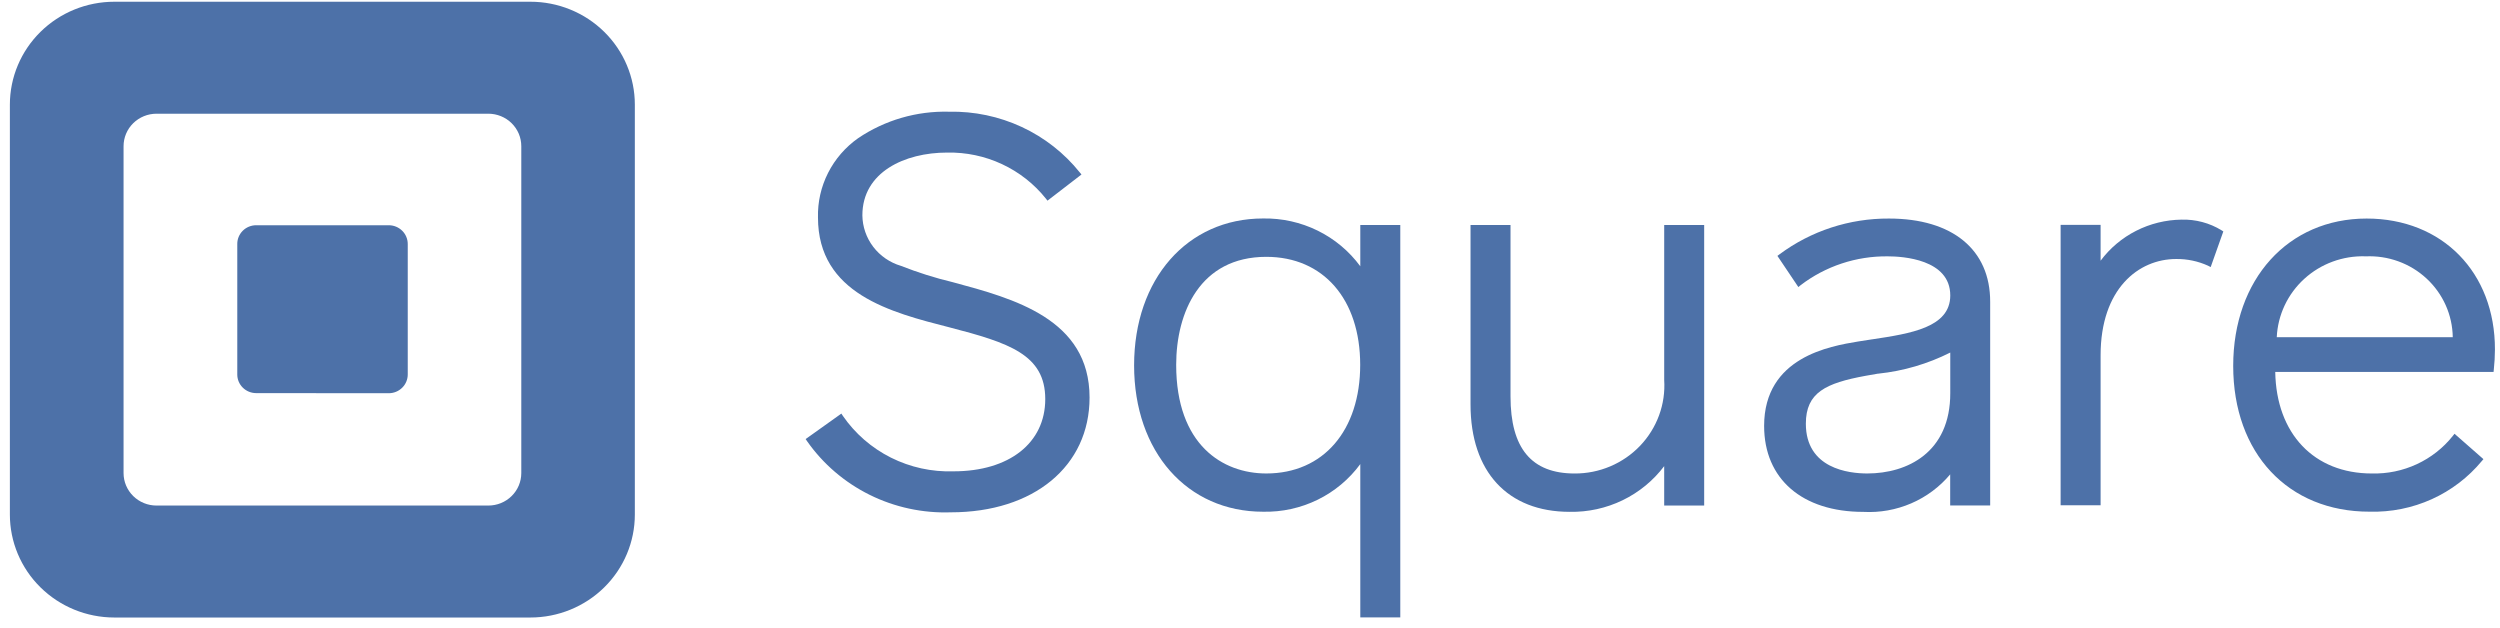<svg width="203" height="51" viewBox="0 0 203 51" fill="none" xmlns="http://www.w3.org/2000/svg">
<g clip-path="url(#clip0_4677_3801)">
<path fill-rule="evenodd" clip-rule="evenodd" d="M9.281 0.141H43.067C44.181 0.14 45.283 0.356 46.312 0.776C47.342 1.195 48.277 1.811 49.064 2.587C49.852 3.363 50.477 4.284 50.903 5.298C51.33 6.311 51.549 7.398 51.549 8.496V41.784C51.549 44.001 50.655 46.127 49.065 47.694C47.474 49.262 45.316 50.142 43.067 50.142H9.281C7.032 50.141 4.876 49.26 3.286 47.693C1.695 46.126 0.802 44 0.802 41.784L0.802 8.496C0.802 6.28 1.696 4.155 3.286 2.588C4.876 1.021 7.033 0.141 9.281 0.141ZM39.653 41.051C40.004 41.051 40.352 40.983 40.677 40.851C41.002 40.718 41.297 40.524 41.545 40.279C41.794 40.034 41.991 39.743 42.126 39.423C42.26 39.103 42.329 38.761 42.329 38.414V11.87C42.329 11.524 42.26 11.181 42.126 10.861C41.991 10.541 41.794 10.25 41.545 10.005C41.297 9.76 41.002 9.566 40.677 9.434C40.352 9.301 40.004 9.233 39.653 9.233H12.708C12.356 9.233 12.008 9.302 11.684 9.434C11.359 9.567 11.064 9.761 10.816 10.006C10.567 10.251 10.37 10.542 10.236 10.862C10.102 11.182 10.033 11.525 10.033 11.872V38.414C10.033 39.113 10.315 39.784 10.816 40.278C11.318 40.773 11.998 41.051 12.708 41.051H39.653Z" fill="#4D71A8"/>
<path d="M20.791 31.921C20.386 31.919 19.998 31.758 19.712 31.474C19.426 31.19 19.266 30.807 19.267 30.407V19.813C19.265 19.613 19.304 19.415 19.381 19.23C19.458 19.046 19.571 18.877 19.713 18.736C19.856 18.594 20.026 18.482 20.213 18.405C20.4 18.328 20.601 18.289 20.803 18.289H31.573C31.981 18.291 32.372 18.453 32.66 18.738C32.948 19.024 33.109 19.41 33.109 19.813V30.407C33.109 30.809 32.948 31.196 32.66 31.481C32.372 31.767 31.981 31.928 31.573 31.93L20.791 31.921Z" fill="#4D71A8"/>
<path d="M77.369 22.915C75.935 22.572 74.527 22.128 73.157 21.588C72.259 21.322 71.471 20.781 70.907 20.042C70.344 19.304 70.035 18.407 70.025 17.484C70.025 13.971 73.471 12.389 76.903 12.389C78.443 12.357 79.97 12.678 81.362 13.328C82.755 13.977 83.975 14.936 84.927 16.129L85.056 16.294L87.815 14.17L87.682 14.006C86.42 12.431 84.806 11.166 82.965 10.31C81.123 9.454 79.106 9.029 77.07 9.071C74.44 9 71.855 9.752 69.684 11.218C68.648 11.947 67.809 12.916 67.24 14.038C66.671 15.161 66.389 16.404 66.42 17.659C66.42 23.857 72.344 25.368 77.106 26.584C81.924 27.836 84.875 28.787 84.875 32.407C84.875 35.97 81.95 38.272 77.426 38.272C75.664 38.33 73.916 37.947 72.344 37.16C70.773 36.372 69.43 35.205 68.44 33.767L68.319 33.583L65.418 35.652L65.531 35.819C66.828 37.67 68.577 39.17 70.617 40.181C72.657 41.191 74.922 41.679 77.203 41.601C83.942 41.601 88.472 37.853 88.472 32.279C88.472 25.897 82.312 24.245 77.369 22.915Z" fill="#4D71A8"/>
<path fill-rule="evenodd" clip-rule="evenodd" d="M110.456 21.622V18.27H113.703V50.133H110.456V37.683C109.557 38.91 108.369 39.904 106.994 40.578C105.619 41.252 104.098 41.586 102.563 41.552C96.398 41.552 92.089 36.688 92.089 29.669C92.089 22.65 96.407 17.74 102.561 17.74C104.097 17.712 105.617 18.05 106.992 18.726C108.367 19.402 109.555 20.395 110.456 21.622ZM95.506 29.628C95.506 36.129 99.285 38.446 102.822 38.446C107.461 38.446 110.448 34.953 110.448 29.625C110.448 24.297 107.456 20.855 102.822 20.855C97.429 20.855 95.506 25.386 95.506 29.626V29.628Z" fill="#4D71A8"/>
<path d="M135.133 18.27V30.848C135.196 31.825 135.054 32.805 134.716 33.727C134.378 34.648 133.852 35.491 133.17 36.204C132.488 36.916 131.664 37.483 130.751 37.869C129.837 38.256 128.853 38.453 127.859 38.448C124.358 38.448 122.654 36.401 122.654 32.191V18.27H119.407V32.845C119.407 38.304 122.418 41.561 127.46 41.561C128.946 41.589 130.418 41.267 131.752 40.622C133.087 39.976 134.246 39.026 135.132 37.85V41.049H138.379V18.27H135.133Z" fill="#4D71A8"/>
<path fill-rule="evenodd" clip-rule="evenodd" d="M144.486 20.658C147.047 18.751 150.174 17.728 153.384 17.746C158.537 17.746 161.612 20.272 161.602 24.508V41.042H158.355V38.518C157.504 39.535 156.422 40.341 155.197 40.87C153.971 41.4 152.637 41.638 151.301 41.565C146.335 41.565 143.247 38.89 143.247 34.586C143.247 28.988 148.6 28.111 150.879 27.73C151.25 27.669 151.635 27.611 152.018 27.553H152.032C155.148 27.081 158.362 26.593 158.362 23.99C158.362 21.042 154.48 20.815 153.291 20.815C150.73 20.785 148.235 21.611 146.211 23.158L146.027 23.31L144.326 20.778L144.486 20.658ZM146.635 34.403C146.635 38.052 150.121 38.446 151.621 38.446C154.88 38.446 158.37 36.734 158.362 31.921V28.627C156.539 29.545 154.559 30.126 152.523 30.34H152.489L151.482 30.516C148.263 31.109 146.635 31.866 146.635 34.403Z" fill="#4D71A8"/>
<path d="M180.387 18.698C179.414 18.102 178.285 17.802 177.14 17.834C175.857 17.851 174.596 18.161 173.456 18.74C172.316 19.318 171.327 20.15 170.569 21.169V18.259H167.322V41.03H170.569V28.851C170.569 23.45 173.649 21.032 176.699 21.032C177.592 21.02 178.476 21.205 179.288 21.573L179.507 21.687L180.534 18.793L180.387 18.698Z" fill="#4D71A8"/>
<path fill-rule="evenodd" clip-rule="evenodd" d="M181.336 29.713C181.336 22.669 185.796 17.746 192.169 17.746C198.309 17.746 202.601 22.116 202.589 28.382C202.587 28.926 202.556 29.47 202.497 30.012L202.477 30.199H184.75C184.832 35.213 187.894 38.447 192.594 38.447C193.855 38.479 195.105 38.22 196.246 37.691C197.387 37.162 198.387 36.378 199.165 35.401L199.306 35.221L201.655 37.282L201.525 37.434C200.427 38.761 199.035 39.822 197.456 40.536C195.876 41.249 194.151 41.595 192.415 41.548C185.792 41.559 181.336 36.802 181.336 29.713ZM192.081 20.813C190.244 20.754 188.458 21.411 187.109 22.64C185.759 23.87 184.956 25.573 184.873 27.382H199.164C199.152 26.488 198.958 25.605 198.593 24.786C198.227 23.967 197.698 23.23 197.037 22.617C196.376 22.004 195.596 21.529 194.744 21.22C193.892 20.911 192.986 20.774 192.079 20.817L192.081 20.813Z" fill="#4D71A8"/>
</g>
<defs>
<clipPath id="clip0_4677_3801">
<rect width="201.786" height="50" fill="white" transform="translate(0.802 0.141)"/>
</clipPath>
</defs>
</svg>
